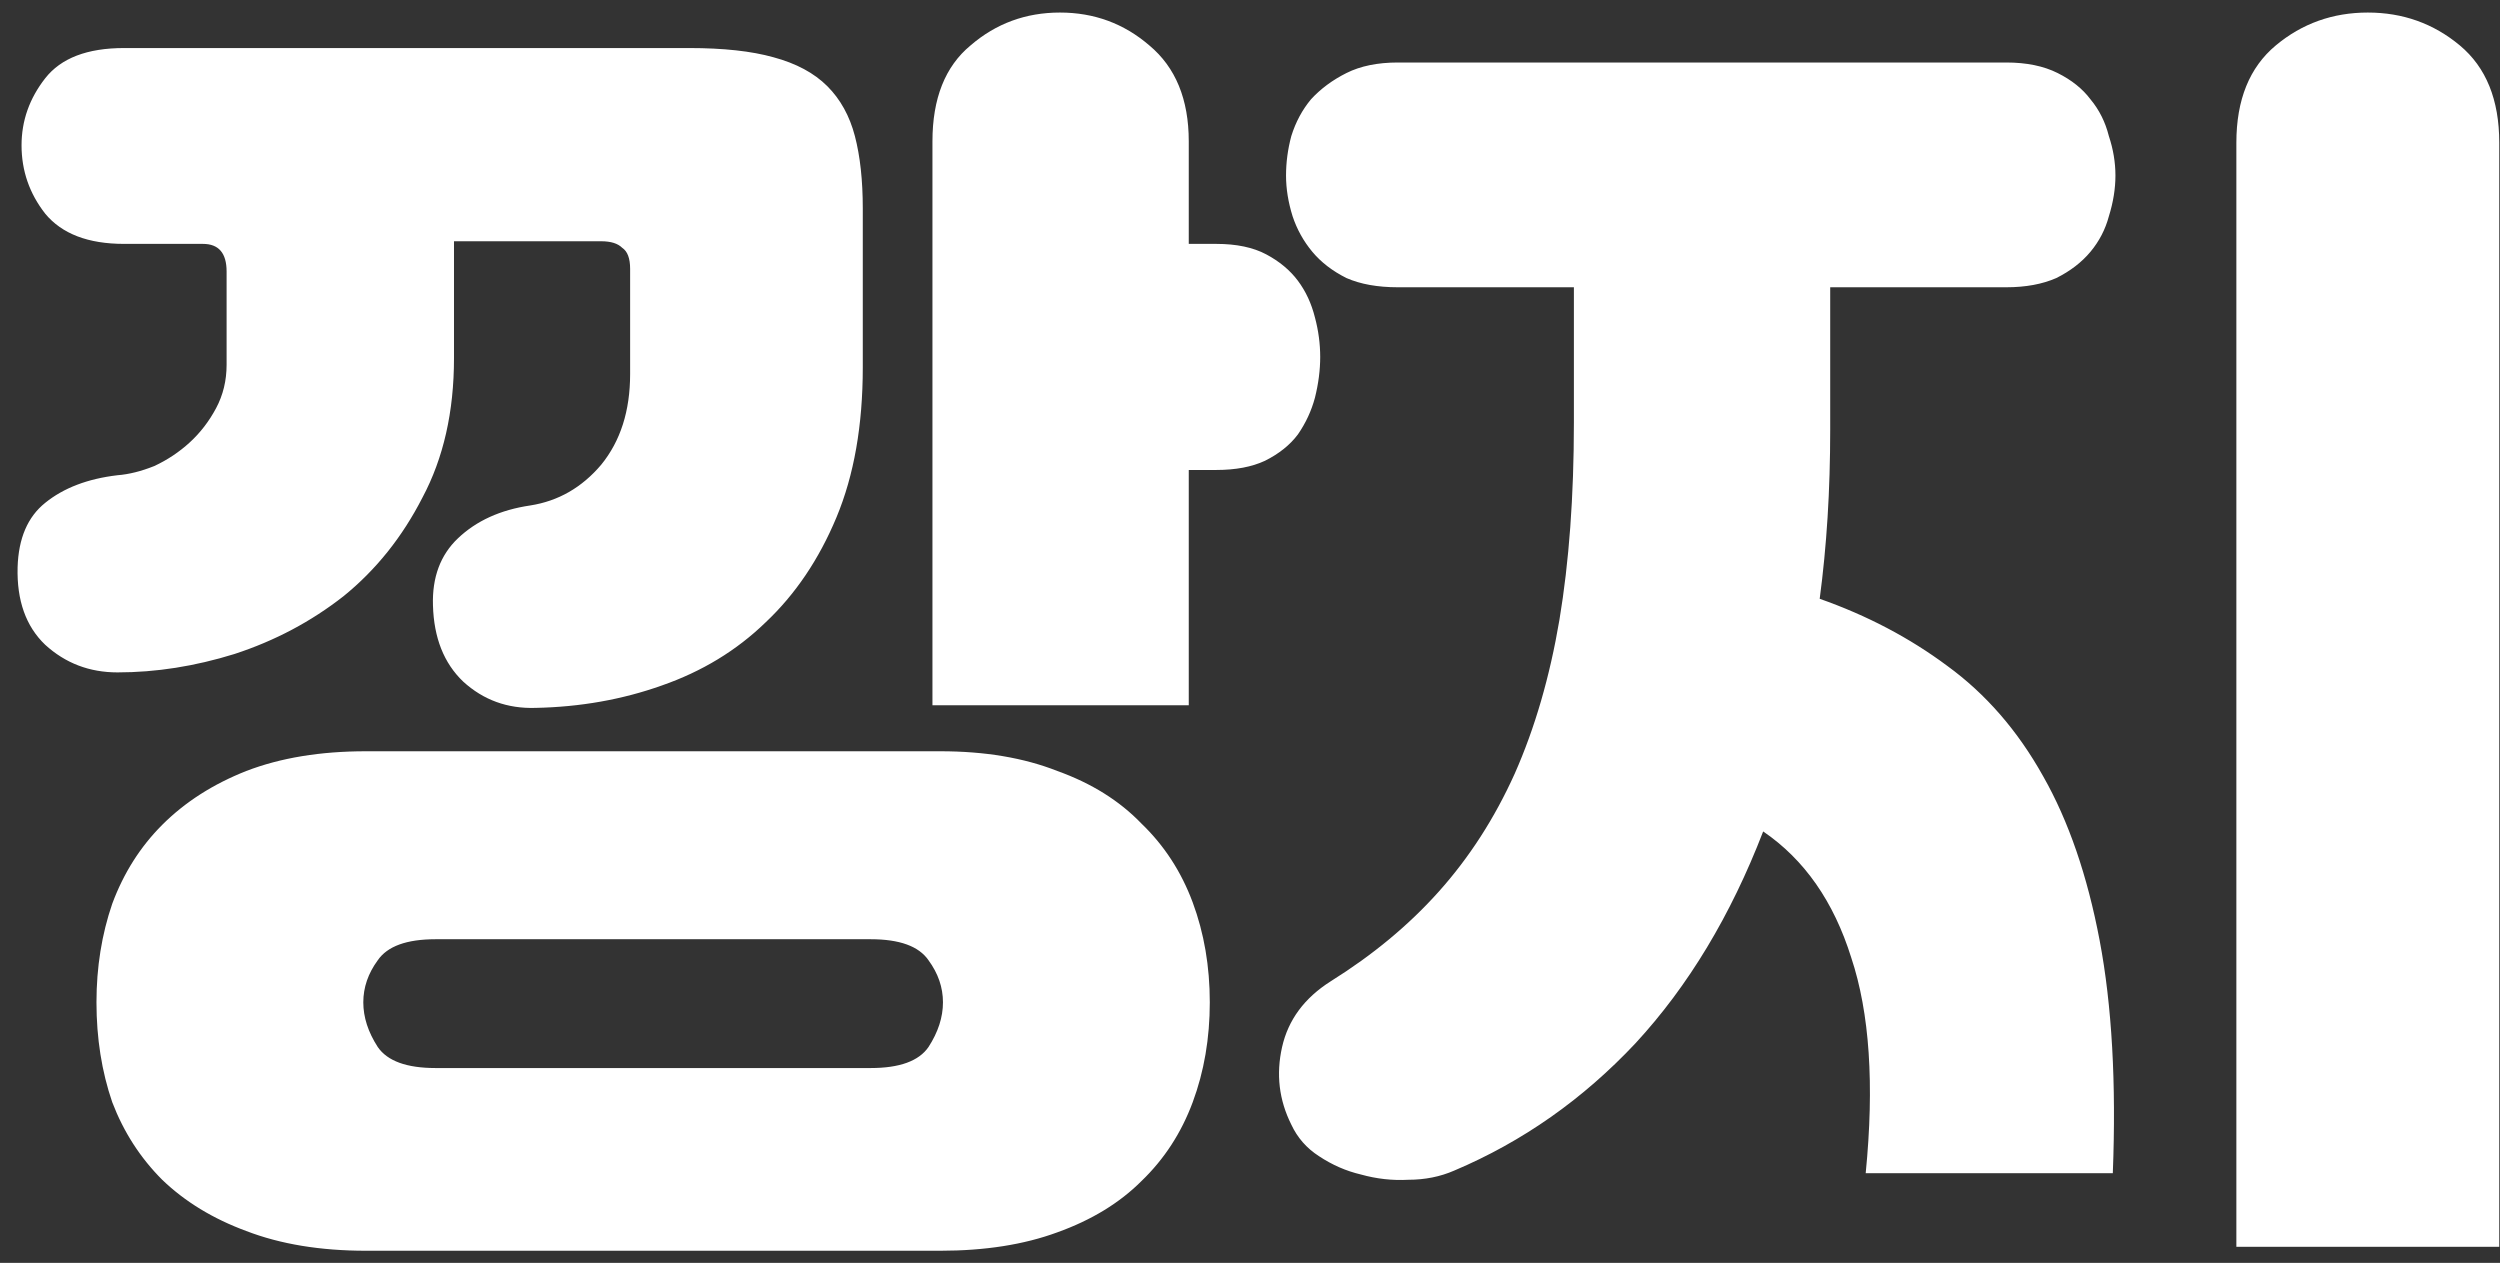 <svg width="97" height="49" viewBox="0 0 97 49" fill="none" xmlns="http://www.w3.org/2000/svg">
<rect x="0" y="0" width="97" height="49" fill="#333333" stroke="none"/>
<path d="M14.198 48.529C12.43 48.529 10.883 48.274 9.557 47.764C8.265 47.288 7.177 46.625 6.293 45.775C5.443 44.925 4.797 43.922 4.355 42.766C3.947 41.576 3.743 40.284 3.743 38.89C3.743 37.53 3.947 36.255 4.355 35.065C4.797 33.875 5.443 32.855 6.293 32.005C7.177 31.121 8.265 30.424 9.557 29.914C10.883 29.404 12.43 29.149 14.198 29.149H36.485C38.219 29.149 39.732 29.404 41.024 29.914C42.35 30.39 43.438 31.07 44.288 31.954C45.172 32.804 45.835 33.824 46.277 35.014C46.719 36.204 46.94 37.496 46.94 38.89C46.94 40.284 46.719 41.576 46.277 42.766C45.835 43.956 45.172 44.976 44.288 45.826C43.438 46.676 42.35 47.339 41.024 47.815C39.732 48.291 38.219 48.529 36.485 48.529H14.198ZM20.573 19.612C21.661 19.442 22.579 18.915 23.327 18.031C24.075 17.113 24.449 15.94 24.449 14.512V10.432C24.449 10.024 24.347 9.752 24.143 9.616C23.973 9.446 23.701 9.361 23.327 9.361H17.615V13.9C17.615 15.974 17.207 17.776 16.391 19.306C15.609 20.836 14.589 22.111 13.331 23.131C12.073 24.117 10.662 24.865 9.098 25.375C7.568 25.851 6.055 26.089 4.559 26.089C3.471 26.089 2.536 25.732 1.754 25.018C1.006 24.304 0.649 23.301 0.683 22.009C0.717 20.887 1.074 20.054 1.754 19.51C2.468 18.932 3.403 18.575 4.559 18.439C5.001 18.405 5.477 18.286 5.987 18.082C6.497 17.844 6.956 17.538 7.364 17.164C7.772 16.79 8.112 16.348 8.384 15.838C8.656 15.328 8.792 14.767 8.792 14.155V10.534C8.792 9.82 8.486 9.463 7.874 9.463H4.814C3.42 9.463 2.4 9.072 1.754 8.29C1.142 7.508 0.836 6.624 0.836 5.638C0.836 4.686 1.142 3.819 1.754 3.037C2.366 2.255 3.386 1.864 4.814 1.864H26.744C28.07 1.864 29.158 1.983 30.008 2.221C30.892 2.459 31.589 2.833 32.099 3.343C32.609 3.853 32.966 4.499 33.17 5.281C33.374 6.063 33.476 6.998 33.476 8.086V14.257C33.476 16.501 33.136 18.439 32.456 20.071C31.776 21.703 30.858 23.063 29.702 24.151C28.58 25.239 27.237 26.055 25.673 26.599C24.143 27.143 22.511 27.432 20.777 27.466C19.689 27.5 18.754 27.16 17.972 26.446C17.224 25.732 16.833 24.746 16.799 23.488C16.765 22.4 17.088 21.533 17.768 20.887C18.482 20.207 19.417 19.782 20.573 19.612ZM36.179 5.485C36.179 3.819 36.672 2.578 37.658 1.762C38.644 0.912 39.8 0.487 41.126 0.487C42.452 0.487 43.608 0.912 44.594 1.762C45.614 2.612 46.124 3.853 46.124 5.485V9.463H47.195C47.977 9.463 48.623 9.599 49.133 9.871C49.643 10.143 50.051 10.483 50.357 10.891C50.663 11.299 50.884 11.775 51.02 12.319C51.156 12.829 51.224 13.339 51.224 13.849C51.224 14.359 51.156 14.886 51.02 15.43C50.884 15.94 50.663 16.416 50.357 16.858C50.051 17.266 49.626 17.606 49.082 17.878C48.572 18.116 47.943 18.235 47.195 18.235H46.124V27.364H36.179V5.485ZM33.782 41.44C34.904 41.44 35.652 41.168 36.026 40.624C36.4 40.046 36.587 39.468 36.587 38.89C36.587 38.312 36.4 37.768 36.026 37.258C35.652 36.714 34.904 36.442 33.782 36.442H16.901C15.779 36.442 15.031 36.714 14.657 37.258C14.283 37.768 14.096 38.312 14.096 38.89C14.096 39.468 14.283 40.046 14.657 40.624C15.031 41.168 15.779 41.44 16.901 41.44H33.782ZM61.067 11.146H54.233C53.451 11.146 52.788 11.027 52.244 10.789C51.7 10.517 51.258 10.177 50.918 9.769C50.578 9.361 50.323 8.902 50.153 8.392C49.983 7.848 49.898 7.321 49.898 6.811C49.898 6.301 49.966 5.791 50.102 5.281C50.272 4.737 50.527 4.261 50.867 3.853C51.241 3.445 51.7 3.105 52.244 2.833C52.788 2.561 53.451 2.425 54.233 2.425H77.846C78.628 2.425 79.291 2.561 79.835 2.833C80.379 3.105 80.804 3.445 81.11 3.853C81.45 4.261 81.688 4.737 81.824 5.281C81.994 5.791 82.079 6.301 82.079 6.811C82.079 7.321 81.994 7.848 81.824 8.392C81.688 8.902 81.45 9.361 81.11 9.769C80.77 10.177 80.328 10.517 79.784 10.789C79.24 11.027 78.594 11.146 77.846 11.146H71.012V16.654C71.012 17.844 70.978 18.983 70.91 20.071C70.842 21.159 70.74 22.213 70.604 23.233C72.44 23.879 74.089 24.746 75.551 25.834C77.047 26.922 78.288 28.35 79.274 30.118C80.26 31.852 80.991 33.977 81.467 36.493C81.943 39.009 82.113 42.018 81.977 45.52H72.389C72.729 42.086 72.542 39.298 71.828 37.156C71.148 34.98 70.009 33.348 68.411 32.26C67.153 35.524 65.504 38.261 63.464 40.471C61.424 42.647 59.078 44.296 56.426 45.418C55.882 45.656 55.287 45.775 54.641 45.775C54.029 45.809 53.417 45.741 52.805 45.571C52.227 45.435 51.683 45.197 51.173 44.857C50.697 44.551 50.34 44.143 50.102 43.633C49.626 42.681 49.507 41.678 49.745 40.624C49.983 39.57 50.612 38.72 51.632 38.074C53.264 37.054 54.658 35.898 55.814 34.606C57.004 33.28 57.99 31.75 58.772 30.016C59.554 28.248 60.132 26.259 60.506 24.049C60.88 21.805 61.067 19.255 61.067 16.399V11.146ZM86.771 48.376V5.536C86.771 3.87 87.281 2.612 88.301 1.762C89.321 0.912 90.511 0.487 91.871 0.487C93.231 0.487 94.421 0.912 95.441 1.762C96.461 2.612 96.971 3.87 96.971 5.536V48.376H86.771Z" fill="white"/>
</svg>
